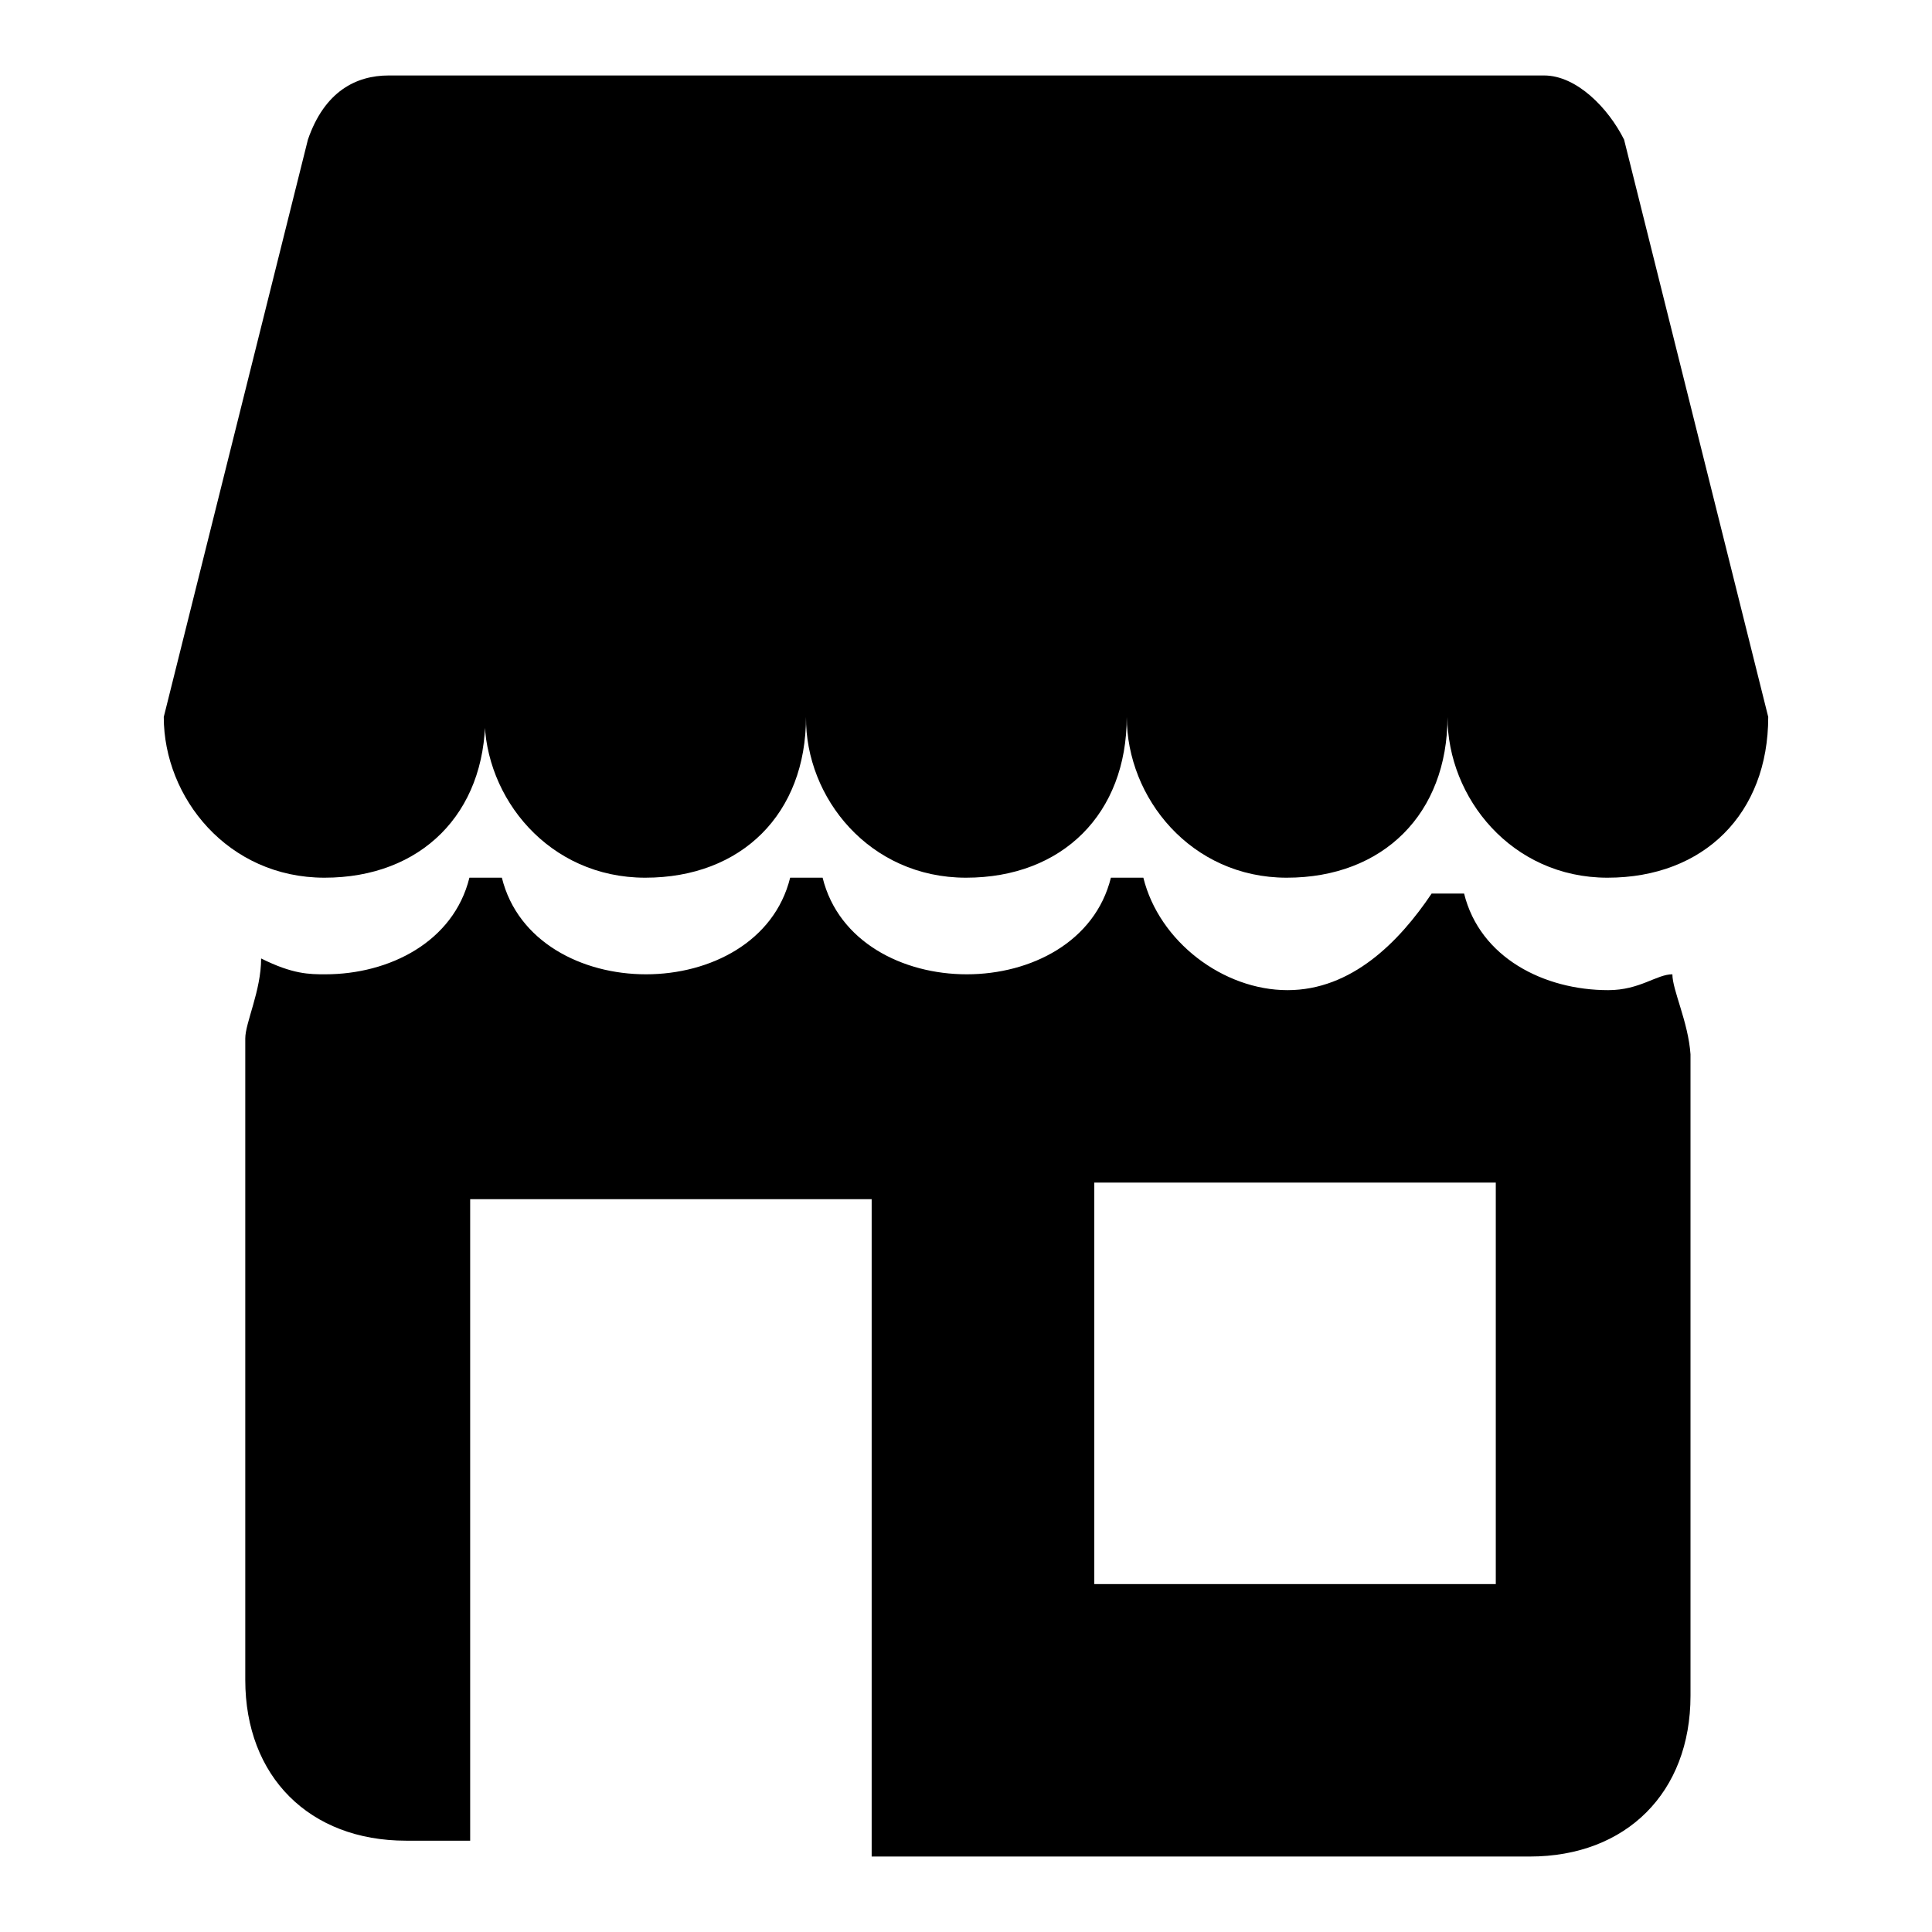 <?xml version="1.0" encoding="utf-8"?>
<!-- Svg Vector Icons : http://www.onlinewebfonts.com/icon -->
<!DOCTYPE svg PUBLIC "-//W3C//DTD SVG 1.1//EN" "http://www.w3.org/Graphics/SVG/1.1/DTD/svg11.dtd">
<svg version="1.1" xmlns="http://www.w3.org/2000/svg" xmlns:xlink="http://www.w3.org/1999/xlink" x="0px" y="0px" viewBox="0 0 256 256" enable-background="new 0 0 256 256" xml:space="preserve">
<g> <path fill="#000000" d="M234.3,95H21.7l19.1-76.5C43,12.1,47.2,10,51.5,10h153.1c4.3,0,8.5,4.3,10.6,8.5L234.3,95z M43,116.3 c12.8,0,21.3-8.5,21.3-21.3H21.7C21.7,105.7,30.2,116.3,43,116.3z M85.5,116.3c12.8,0,21.3-8.5,21.3-21.3H64.2 C64.2,105.7,72.7,116.3,85.5,116.3z M128,116.3c12.8,0,21.3-8.5,21.3-21.3h-42.5C106.7,105.7,115.2,116.3,128,116.3z M170.5,116.3 c12.8,0,21.3-8.5,21.3-21.3h-42.5C149.3,105.7,157.8,116.3,170.5,116.3z M213,116.3c12.8,0,21.3-8.5,21.3-21.3h-42.5 C191.8,105.7,200.3,116.3,213,116.3z"/> <path fill="#000000" d="M221.6,129.1c-2.1,0-4.3,2.1-8.5,2.1c-8.5,0-17-4.3-19.1-12.8h-4.3c-4.3,6.4-10.6,12.8-19.1,12.8 s-17-6.4-19.1-14.9h-4.3c-2.1,8.5-10.6,12.8-19.1,12.8c-8.5,0-17-4.3-19.1-12.8h-4.3c-2.1,8.5-10.6,12.8-19.1,12.8 c-8.5,0-17-4.3-19.1-12.8h-4.3c-2.1,8.5-10.6,12.8-19.1,12.8c-2.1,0-4.3,0-8.5-2.1c0,4.3-2.1,8.5-2.1,10.6v85 c0,12.8,8.5,21.3,21.3,21.3h8.5v-85h53.2V246h87.2c12.8,0,21.3-8.5,21.3-21.3v-85C223.7,135.4,221.6,131.2,221.6,129.1L221.6,129.1 z M196,209.9h-51v-53.2h53.2v53.2H196z"/></g>
</svg>
